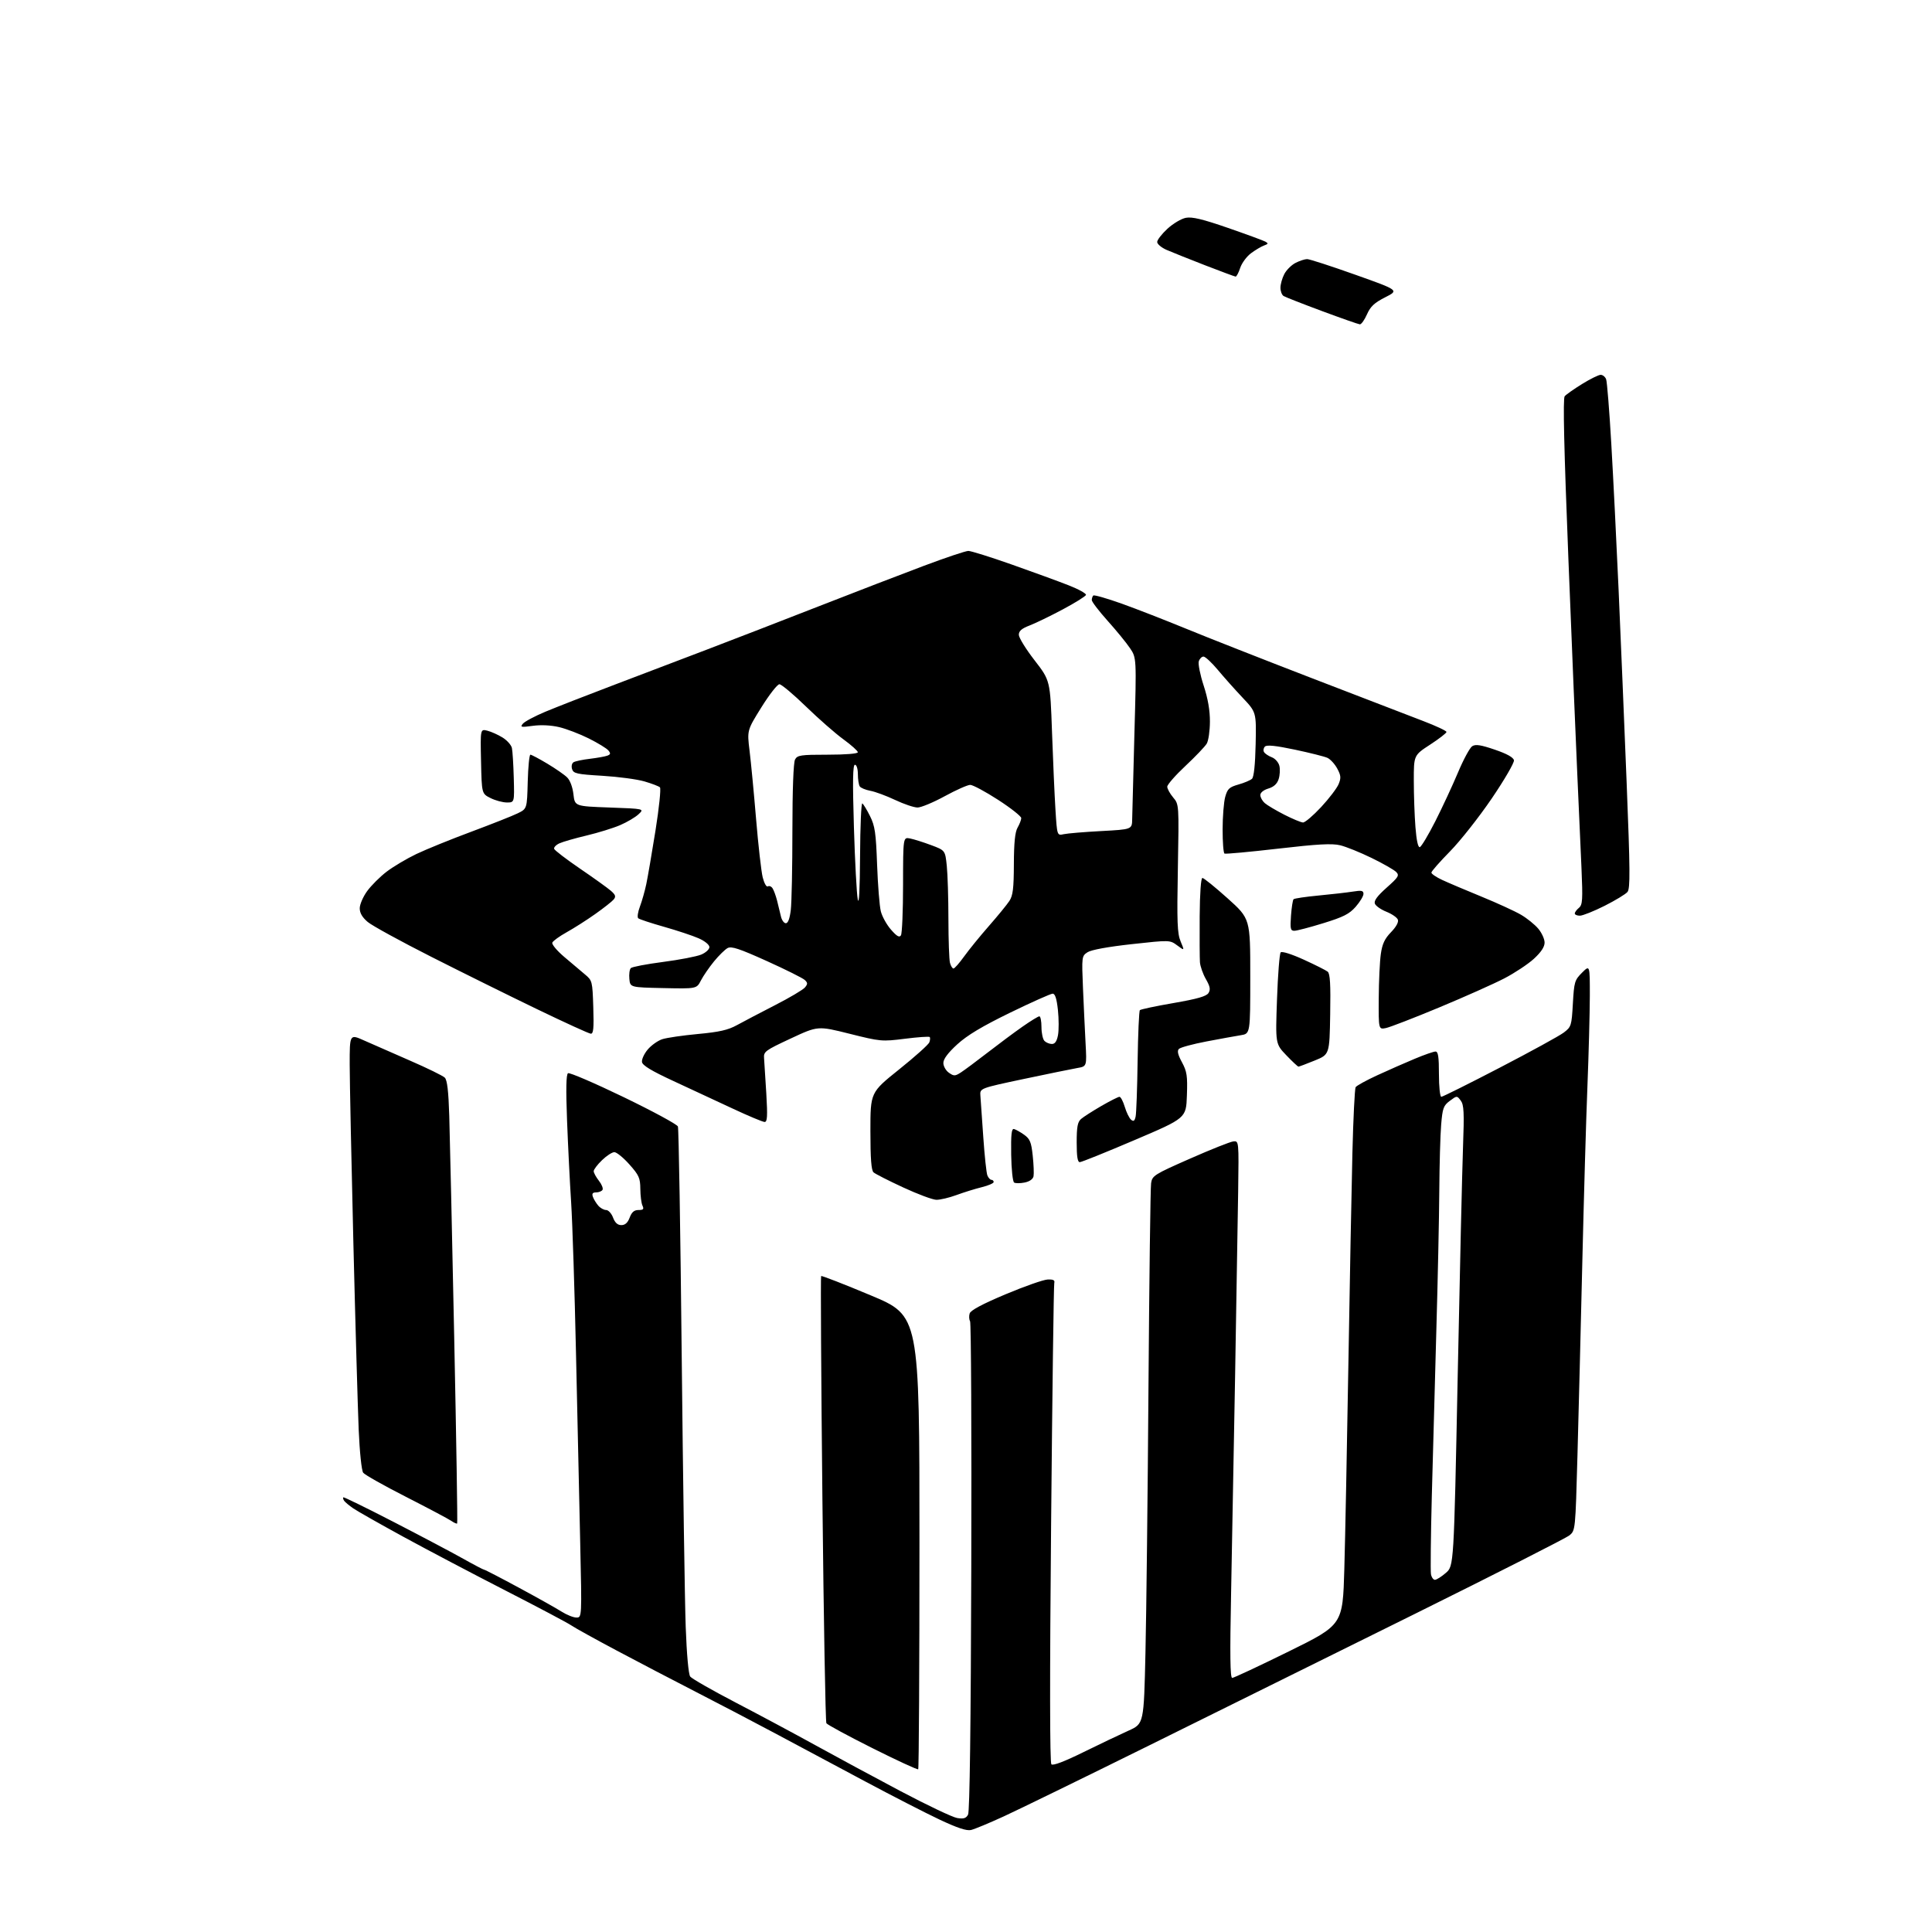 <?xml version="1.0" encoding="UTF-8" standalone="no"?>
<svg 
  version="1.1" 
  xmlns="http://www.w3.org/2000/svg" 
  xmlns:xlink="http://www.w3.org/1999/xlink" 
  xmlns:svg="http://www.w3.org/2000/svg"
  xmlns:rdf="http://www.w3.org/1999/02/22-rdf-syntax-ns#"
  xmlns:cc="http://creativecommons.org/ns#"
  xmlns:dc="http://purl.org/dc/elements/1.1/"
  viewBox="0 0 768 768"
  width="768"
  height="768"
>
<style>svg {background-color: white; }</style>"
<path stroke="none" fill="black" fill-rule="evenodd" d="M386.00,727.45C384.24,727.86 380.53,726.63 373.50,723.32C368.00,720.73 354.73,713.92 344.00,708.19C333.27,702.46 317.30,693.93 308.50,689.23C299.70,684.54 285.30,677.00 276.50,672.49C267.70,667.97 253.55,660.59 245.06,656.07C236.57,651.56 228.47,647.07 227.06,646.10C225.65,645.13 213.90,638.90 200.95,632.27C187.99,625.63 169.77,616.04 160.45,610.95C151.13,605.86 142.15,600.77 140.50,599.65C138.85,598.52 137.19,597.14 136.80,596.58C136.42,596.02 136.27,595.40 136.46,595.20C136.66,595.01 145.75,599.46 156.66,605.09C167.57,610.72 179.97,617.28 184.22,619.67C188.46,622.05 192.19,624.00 192.50,624.00C192.81,624.00 199.01,627.21 206.28,631.14C213.55,635.06 221.18,639.34 223.23,640.64C225.28,641.94 227.94,643.00 229.14,643.00C231.31,643.00 231.31,643.00 230.64,613.25C230.28,596.89 229.52,563.02 228.97,538.00C228.42,512.98 227.55,485.98 227.04,478.00C226.52,470.02 225.79,455.35 225.41,445.40C224.93,432.82 225.05,427.09 225.80,426.62C226.39,426.26 236.33,430.53 247.88,436.11C259.43,441.69 269.15,446.95 269.48,447.80C269.80,448.65 270.49,489.66 270.99,538.93C271.50,588.19 272.21,636.70 272.58,646.72C272.98,657.66 273.69,665.55 274.37,666.46C274.99,667.29 283.15,671.95 292.50,676.82C301.85,681.69 316.02,689.28 324.00,693.68C331.98,698.09 347.20,706.29 357.82,711.92C368.45,717.55 378.65,722.39 380.48,722.69C383.07,723.11 384.03,722.81 384.82,721.34C385.48,720.10 385.93,685.73 386.10,622.93C386.25,569.84 386.03,525.87 385.62,525.20C385.21,524.53 385.14,523.14 385.46,522.11C385.86,520.86 390.51,518.37 399.72,514.50C407.23,511.34 414.75,508.70 416.44,508.63C418.71,508.53 419.39,508.89 419.09,510.00C418.87,510.82 418.30,554.00 417.83,605.93C417.27,666.83 417.31,700.71 417.94,701.34C418.57,701.97 423.08,700.26 430.70,696.50C437.19,693.31 445.24,689.47 448.60,687.96C454.70,685.22 454.70,685.22 455.34,656.86C455.70,641.26 456.24,593.62 456.54,551.00C456.85,508.38 457.31,472.08 457.58,470.34C458.03,467.33 458.77,466.87 473.05,460.58C481.30,456.94 489.04,453.86 490.26,453.73C492.47,453.50 492.47,453.50 492.19,473.50C492.03,484.50 491.49,517.35 490.98,546.50C490.47,575.65 489.75,614.69 489.38,633.25C488.88,657.92 489.00,667.00 489.82,667.00C490.43,667.00 500.57,662.25 512.35,656.45C533.76,645.90 533.76,645.90 534.39,623.70C534.74,611.49 535.46,574.95 536.00,542.50C536.54,510.05 537.26,472.20 537.60,458.38C537.94,444.57 538.52,432.77 538.89,432.17C539.26,431.57 543.15,429.43 547.53,427.42C551.91,425.40 558.60,422.46 562.39,420.88C566.18,419.29 569.89,418.00 570.64,418.00C571.69,418.00 572.00,420.07 572.00,427.00C572.00,431.95 572.42,436.00 572.94,436.00C573.46,436.00 583.92,430.79 596.19,424.41C608.46,418.04 619.90,411.77 621.61,410.47C624.60,408.20 624.74,407.77 625.24,398.95C625.73,390.33 625.95,389.59 628.88,386.66C632.00,383.54 632.00,383.54 631.98,396.02C631.96,402.88 631.53,419.07 631.02,432.00C630.50,444.93 629.59,476.43 628.99,502.00C628.39,527.58 627.52,561.97 627.07,578.44C626.25,608.28 626.24,608.39 623.87,610.33C622.57,611.40 594.95,625.43 562.50,641.51C530.05,657.59 482.35,681.21 456.50,693.99C430.65,706.77 404.77,719.40 399.00,722.05C393.23,724.70 387.38,727.13 386.00,727.45zM365.00,703.31C364.73,703.57 356.55,699.80 346.83,694.93C337.11,690.06 328.87,685.59 328.50,685.01C328.14,684.42 327.43,644.28 326.92,595.81C326.41,547.33 326.18,507.49 326.41,507.25C326.64,507.02 335.53,510.48 346.17,514.94C365.50,523.04 365.50,523.04 365.50,612.94C365.50,662.38 365.27,703.05 365.00,703.31zM570.40,628.00C571.05,628.00 573.01,626.76 574.75,625.25C577.93,622.50 577.93,622.50 579.45,547.50C580.28,506.25 581.24,465.07 581.57,456.00C582.08,442.17 581.93,439.18 580.67,437.50C579.16,435.50 579.15,435.50 576.33,437.60C573.80,439.48 573.43,440.49 572.88,447.10C572.54,451.17 572.21,463.05 572.14,473.50C572.07,483.95 571.54,509.15 570.95,529.50C570.37,549.85 569.57,579.33 569.16,595.00C568.76,610.67 568.61,624.51 568.83,625.75C569.05,626.99 569.76,628.00 570.40,628.00zM181.73,605.60C181.54,605.80 180.51,605.34 179.44,604.60C178.37,603.85 170.30,599.57 161.50,595.08C152.70,590.60 144.99,586.26 144.38,585.44C143.73,584.60 142.97,577.26 142.58,568.23C142.22,559.58 141.26,526.17 140.47,494.00C139.68,461.82 139.02,429.99 139.01,423.26C139.00,411.03 139.00,411.03 144.75,413.61C147.91,415.03 156.12,418.63 162.98,421.61C169.84,424.59 176.07,427.64 176.81,428.38C177.77,429.34 178.29,433.77 178.59,443.62C178.83,451.25 179.71,490.74 180.55,531.38C181.39,572.01 181.92,605.41 181.73,605.60zM247.00,487.00C248.50,487.00 249.53,486.07 250.31,484.00C251.13,481.82 252.09,481.00 253.83,481.00C255.75,481.00 256.05,480.66 255.39,479.25C254.94,478.29 254.56,475.30 254.54,472.60C254.50,468.27 254.01,467.16 250.17,462.85C247.79,460.18 245.11,458.00 244.22,458.00C243.32,458.00 241.11,459.44 239.30,461.20C237.48,462.95 236.00,464.92 236.00,465.56C236.00,466.20 236.93,467.91 238.06,469.36C239.20,470.80 239.85,472.44 239.51,472.99C239.16,473.55 238.02,474.00 236.97,474.00C235.58,474.00 235.23,474.48 235.68,475.75C236.02,476.71 236.98,478.29 237.81,479.25C238.63,480.21 240.04,481.00 240.94,481.00C241.83,481.00 243.07,482.35 243.69,484.00C244.47,486.07 245.50,487.00 247.00,487.00zM372.21,476.94C370.72,476.91 364.77,474.69 359.00,472.01C353.23,469.34 347.94,466.65 347.25,466.03C346.35,465.24 346.00,460.59 346.00,449.59C346.00,434.26 346.00,434.26 357.39,425.13C363.66,420.11 369.07,415.26 369.42,414.36C369.76,413.45 369.83,412.50 369.56,412.23C369.30,411.96 364.86,412.27 359.71,412.92C350.59,414.07 350.02,414.02 337.74,410.94C325.12,407.78 325.12,407.78 314.31,412.83C304.11,417.59 303.51,418.03 303.73,420.69C303.85,422.23 304.25,428.56 304.62,434.75C305.15,443.77 305.02,446.00 303.95,446.00C303.22,446.00 297.42,443.57 291.06,440.59C284.70,437.62 274.10,432.69 267.50,429.63C258.98,425.69 255.41,423.52 255.20,422.18C255.03,421.13 256.06,418.89 257.48,417.20C258.90,415.52 261.51,413.66 263.28,413.09C265.05,412.52 271.42,411.59 277.44,411.03C285.93,410.24 289.40,409.46 292.94,407.51C295.45,406.13 302.25,402.57 308.05,399.59C313.86,396.62 319.22,393.44 319.97,392.54C321.12,391.15 321.11,390.69 319.91,389.56C319.14,388.82 312.35,385.43 304.82,382.03C293.92,377.11 290.76,376.06 289.24,376.87C288.19,377.44 285.74,379.83 283.81,382.20C281.88,384.56 279.54,387.98 278.61,389.78C276.92,393.06 276.92,393.06 263.71,392.78C250.50,392.50 250.50,392.50 250.18,389.12C250.00,387.27 250.26,385.34 250.76,384.84C251.26,384.34 257.01,383.24 263.56,382.39C270.10,381.54 276.93,380.22 278.73,379.47C280.53,378.72 282.00,377.38 282.00,376.49C282.00,375.56 280.20,374.09 277.72,372.99C275.36,371.95 269.18,369.90 263.97,368.42C258.76,366.95 254.14,365.42 253.70,365.02C253.26,364.62 253.56,362.54 254.37,360.40C255.18,358.25 256.32,354.25 256.90,351.50C257.48,348.75 259.13,339.14 260.57,330.14C262.00,321.14 262.80,313.42 262.34,312.98C261.88,312.54 259.11,311.48 256.19,310.63C253.28,309.77 245.75,308.77 239.47,308.39C229.29,307.78 227.97,307.49 227.41,305.73C227.06,304.61 227.31,303.42 228.00,303.00C228.67,302.59 231.60,301.97 234.52,301.63C237.44,301.28 240.55,300.72 241.44,300.38C242.73,299.89 242.81,299.48 241.83,298.30C241.16,297.49 237.66,295.36 234.06,293.55C230.45,291.75 225.14,289.72 222.27,289.04C219.03,288.28 215.03,288.08 211.79,288.53C207.11,289.17 206.69,289.08 207.84,287.69C208.55,286.83 212.59,284.68 216.82,282.91C221.04,281.15 233.05,276.45 243.50,272.49C253.95,268.53 270.82,262.11 281.00,258.22C291.18,254.34 311.20,246.59 325.50,241.00C339.80,235.41 358.59,228.17 367.26,224.92C375.92,221.66 383.88,219.00 384.93,219.00C385.99,219.00 393.75,221.43 402.17,224.40C410.60,227.37 420.76,231.08 424.75,232.65C428.74,234.21 431.86,235.94 431.69,236.50C431.51,237.05 427.36,239.64 422.46,242.25C417.57,244.86 411.63,247.74 409.28,248.64C406.14,249.84 405.00,250.82 405.00,252.34C405.00,253.48 407.81,258.04 411.24,262.46C417.47,270.50 417.47,270.50 418.19,291.00C418.59,302.27 419.20,316.16 419.56,321.85C420.21,332.19 420.21,332.19 422.85,331.60C424.31,331.28 431.01,330.72 437.75,330.36C450.00,329.70 450.00,329.70 450.06,325.60C450.09,323.34 450.50,308.00 450.95,291.50C451.79,261.50 451.79,261.50 449.17,257.63C447.74,255.50 443.74,250.61 440.28,246.76C436.83,242.90 434.00,239.21 434.00,238.54C434.00,237.88 434.27,237.06 434.60,236.73C434.93,236.40 440.04,237.87 445.96,239.98C451.87,242.10 463.41,246.60 471.61,249.97C479.80,253.34 502.25,262.17 521.50,269.59C540.75,277.01 560.66,284.67 565.75,286.62C570.84,288.56 575.00,290.52 575.00,290.96C575.00,291.40 572.08,293.67 568.50,296.00C562.00,300.23 562.00,300.23 562.01,310.37C562.01,315.94 562.30,324.23 562.66,328.78C563.07,334.07 563.70,336.95 564.40,336.75C565.01,336.57 567.78,331.94 570.56,326.46C573.34,320.98 577.39,312.27 579.56,307.11C581.73,301.94 584.28,297.22 585.24,296.62C586.58,295.78 588.65,296.10 594.24,298.01C599.06,299.66 601.60,301.08 601.82,302.23C601.99,303.18 598.01,310.03 592.97,317.44C587.92,324.86 580.46,334.31 576.40,338.44C572.33,342.58 569.00,346.37 569.00,346.87C569.00,347.37 570.91,348.68 573.25,349.77C575.59,350.86 582.62,353.85 588.88,356.41C595.14,358.97 602.22,362.22 604.61,363.62C607.01,365.02 610.10,367.52 611.48,369.16C612.87,370.81 614.00,373.30 614.00,374.69C614.00,376.40 612.61,378.50 609.75,381.13C607.41,383.27 602.12,386.77 598.00,388.92C593.88,391.06 582.25,396.25 572.16,400.45C562.07,404.65 552.50,408.35 550.91,408.67C548.00,409.25 548.00,409.25 548.07,396.88C548.11,390.07 548.48,382.13 548.90,379.23C549.47,375.21 550.43,373.15 552.96,370.55C555.02,368.42 556.04,366.54 555.67,365.57C555.34,364.71 553.29,363.30 551.11,362.43C548.93,361.56 546.87,360.11 546.53,359.21C546.09,358.07 547.49,356.17 551.20,352.87C555.93,348.66 556.34,348.00 555.00,346.62C554.17,345.78 549.79,343.27 545.25,341.06C540.71,338.84 535.08,336.57 532.75,336.01C529.47,335.22 523.81,335.53 508.00,337.36C496.73,338.66 487.16,339.54 486.75,339.31C486.34,339.07 486.00,334.75 486.01,329.69C486.01,324.64 486.48,318.83 487.04,316.78C487.94,313.56 488.65,312.90 492.29,311.86C494.61,311.21 497.03,310.18 497.68,309.59C498.44,308.89 498.96,303.97 499.14,295.80C499.41,283.11 499.41,283.11 493.92,277.30C490.91,274.11 486.47,269.14 484.07,266.25C481.66,263.36 479.11,261.00 478.41,261.00C477.71,261.00 476.87,261.85 476.54,262.88C476.21,263.91 477.08,268.25 478.47,272.51C480.17,277.72 480.99,282.42 480.96,286.88C480.95,290.52 480.38,294.43 479.71,295.58C479.05,296.72 475.24,300.71 471.25,304.45C467.26,308.18 464.00,311.91 464.00,312.73C464.00,313.54 465.05,315.46 466.34,316.99C468.68,319.77 468.68,319.77 468.22,345.14C467.82,366.66 467.99,371.07 469.32,374.24C470.89,377.98 470.89,377.98 467.96,375.81C465.03,373.65 465.03,373.65 449.84,375.32C440.42,376.36 433.77,377.58 432.31,378.53C430.01,380.04 429.98,380.28 430.50,392.78C430.80,399.78 431.26,409.64 431.53,414.70C432.03,423.90 432.03,423.90 428.27,424.55C426.20,424.91 416.62,426.87 407.00,428.90C389.50,432.61 389.50,432.61 389.72,435.55C389.85,437.17 390.36,444.57 390.87,452.00C391.38,459.43 392.11,466.29 392.50,467.25C392.89,468.21 393.62,469.00 394.11,469.00C394.60,469.00 395.00,469.40 395.00,469.88C395.00,470.37 392.86,471.29 390.25,471.93C387.64,472.57 383.12,473.98 380.21,475.05C377.30,476.12 373.70,476.97 372.21,476.94zM407.32,470.07C405.58,470.42 403.70,470.43 403.14,470.09C402.57,469.74 402.05,464.82 401.96,458.98C401.84,450.92 402.10,448.57 403.08,448.81C403.78,448.98 405.59,450.00 407.10,451.07C409.42,452.73 409.95,453.99 410.52,459.37C410.90,462.86 411.04,466.55 410.85,467.57C410.62,468.72 409.29,469.67 407.32,470.07zM429.25,461.97C428.35,461.99 428.00,459.78 428.00,454.15C428.00,447.93 428.36,446.00 429.75,444.80C430.71,443.97 434.34,441.65 437.80,439.64C441.27,437.64 444.51,436.00 445.01,436.00C445.51,436.00 446.46,437.81 447.12,440.01C447.78,442.22 448.91,444.51 449.62,445.10C450.61,445.92 451.04,445.62 451.43,443.84C451.71,442.55 452.07,432.65 452.22,421.83C452.38,411.01 452.78,401.89 453.12,401.55C453.46,401.21 459.49,399.93 466.52,398.72C476.02,397.07 479.58,396.05 480.40,394.73C481.26,393.34 481.03,392.14 479.35,389.20C478.17,387.14 477.11,384.11 476.99,382.47C476.88,380.84 476.84,372.64 476.89,364.25C476.96,354.99 477.39,349.00 477.98,349.00C478.52,349.00 483.02,352.64 487.98,357.09C497.00,365.19 497.00,365.19 497.00,388.05C497.00,410.91 497.00,410.91 493.25,411.51C491.19,411.84 485.05,412.95 479.61,413.99C474.17,415.03 469.24,416.36 468.64,416.96C467.87,417.73 468.21,419.24 469.85,422.27C471.83,425.95 472.09,427.67 471.81,435.48C471.50,444.47 471.50,444.47 451.00,453.20C439.73,458.01 429.94,461.96 429.25,461.97zM381.95,426.33C383.35,425.43 388.10,421.90 392.50,418.49C396.90,415.08 403.16,410.42 406.42,408.14C409.67,405.86 412.71,404.00 413.17,404.00C413.62,404.00 414.00,405.94 414.00,408.30C414.00,410.67 414.54,413.14 415.20,413.80C415.86,414.46 417.19,415.00 418.15,415.00C419.37,415.00 420.11,413.92 420.57,411.48C420.93,409.55 420.92,405.05 420.54,401.48C420.05,396.95 419.42,395.00 418.45,395.00C417.69,395.00 410.08,398.40 401.55,402.55C390.39,407.99 384.50,411.52 380.52,415.15C376.83,418.53 375.00,420.98 375.00,422.54C375.00,423.83 375.99,425.58 377.20,426.43C379.19,427.82 379.64,427.81 381.95,426.33zM516.16,424.00C515.88,424.00 513.71,421.97 511.33,419.48C507.00,414.96 507.00,414.96 507.63,397.23C507.97,387.48 508.63,379.09 509.09,378.59C509.57,378.06 513.37,379.25 518.21,381.45C522.77,383.53 527.07,385.69 527.77,386.25C528.73,387.03 528.98,391.25 528.77,403.24C528.50,419.19 528.50,419.19 522.58,421.59C519.32,422.92 516.43,424.00 516.16,424.00zM234.84,410.91C234.10,410.86 224.49,406.47 213.49,401.16C202.48,395.85 183.55,386.48 171.41,380.33C159.28,374.19 147.92,367.97 146.18,366.50C144.02,364.68 143.00,362.94 143.00,361.06C143.00,359.54 144.32,356.47 145.94,354.24C147.56,352.01 151.04,348.53 153.69,346.51C156.34,344.49 161.65,341.33 165.50,339.49C169.35,337.65 179.15,333.67 187.27,330.65C195.39,327.62 203.72,324.33 205.77,323.32C209.50,321.50 209.50,321.50 209.78,310.75C209.94,304.84 210.42,300.00 210.84,300.00C211.27,300.00 214.29,301.60 217.56,303.56C220.83,305.51 224.38,307.98 225.45,309.04C226.61,310.17 227.63,312.91 227.95,315.73C228.50,320.50 228.50,320.50 242.33,321.00C256.17,321.50 256.17,321.50 253.83,323.68C252.55,324.88 249.25,326.83 246.50,328.01C243.75,329.19 237.75,331.04 233.18,332.13C228.60,333.22 223.75,334.61 222.40,335.23C221.05,335.84 220.10,336.83 220.28,337.42C220.46,338.02 225.08,341.54 230.53,345.27C235.99,348.99 241.51,352.95 242.80,354.07C244.69,355.71 244.91,356.40 243.95,357.56C243.29,358.35 240.00,360.95 236.63,363.33C233.26,365.72 228.14,368.98 225.26,370.58C222.38,372.18 219.81,374.05 219.55,374.72C219.29,375.40 221.42,377.95 224.29,380.38C227.16,382.82 230.85,385.94 232.50,387.32C235.44,389.77 235.51,390.05 235.84,400.41C236.11,408.80 235.90,410.98 234.84,410.91zM379.02,385.00C379.46,385.00 381.37,382.83 383.28,380.17C385.19,377.51 389.62,372.07 393.13,368.07C396.63,364.07 400.29,359.61 401.24,358.15C402.65,356.01 403.00,353.19 403.03,343.50C403.06,334.99 403.49,330.77 404.50,329.00C405.29,327.62 405.95,325.92 405.96,325.21C405.98,324.51 401.85,321.24 396.78,317.96C391.71,314.68 386.71,312.00 385.68,312.00C384.65,312.00 380.09,314.02 375.55,316.50C371.01,318.98 366.15,321.00 364.74,321.00C363.33,321.00 359.33,319.65 355.84,318.00C352.35,316.35 347.93,314.71 346.00,314.36C344.07,314.00 342.17,313.21 341.77,312.61C341.36,312.00 341.02,309.81 341.02,307.75C341.01,305.60 340.51,304.00 339.85,304.00C339.00,304.00 338.89,310.36 339.44,328.75C339.85,342.36 340.54,355.30 340.97,357.50C341.48,360.04 341.81,353.75 341.89,340.19C341.95,328.47 342.35,319.10 342.79,319.37C343.22,319.64 344.60,321.91 345.85,324.42C347.81,328.34 348.20,331.04 348.66,343.74C348.96,351.86 349.62,360.19 350.14,362.26C350.66,364.33 352.48,367.62 354.20,369.57C356.52,372.22 357.52,372.78 358.14,371.81C358.60,371.09 358.98,362.01 358.98,351.62C359.00,332.75 359.00,332.75 361.78,333.31C363.30,333.61 367.06,334.80 370.14,335.95C375.72,338.04 375.72,338.04 376.36,344.17C376.71,347.54 377.01,357.09 377.01,365.40C377.02,373.70 377.30,381.51 377.63,382.75C377.96,383.99 378.59,385.00 379.02,385.00zM514.52,370.00C512.99,370.00 512.82,369.22 513.19,364.02C513.43,360.73 513.89,357.78 514.21,357.46C514.53,357.13 519.02,356.47 524.19,355.98C529.35,355.49 535.47,354.79 537.79,354.42C541.26,353.86 542.00,354.03 542.00,355.34C542.00,356.21 540.61,358.51 538.91,360.45C536.38,363.33 534.04,364.52 526.05,366.98C520.68,368.64 515.49,370.00 514.52,370.00zM312.38,367.00C313.25,367.00 313.94,365.16 314.35,361.75C314.70,358.86 314.99,344.66 314.99,330.18C315.00,313.97 315.40,303.13 316.04,301.93C316.97,300.19 318.23,300.00 329.04,300.00C336.09,300.00 341.00,299.60 341.00,299.03C341.00,298.50 338.41,296.18 335.25,293.88C332.09,291.59 325.40,285.72 320.38,280.85C315.37,275.98 310.62,272.00 309.82,272.00C309.03,272.00 305.81,276.12 302.67,281.16C296.97,290.31 296.97,290.31 297.96,298.41C298.51,302.86 299.68,315.05 300.55,325.50C301.42,335.95 302.61,346.41 303.18,348.74C303.77,351.10 304.67,352.70 305.23,352.36C305.78,352.02 306.62,352.36 307.11,353.12C307.60,353.88 308.41,356.07 308.90,358.00C309.39,359.93 310.08,362.74 310.42,364.25C310.76,365.76 311.64,367.00 312.38,367.00zM628.02,364.00C626.91,364.00 626.00,363.61 626.00,363.12C626.00,362.64 626.74,361.63 627.65,360.88C629.09,359.68 629.21,357.75 628.66,345.01C628.31,337.03 627.57,320.38 627.01,308.00C626.44,295.62 624.85,256.99 623.46,222.14C621.71,178.12 621.26,158.39 621.98,157.52C622.55,156.84 625.67,154.64 628.91,152.64C632.15,150.64 635.47,149.00 636.29,149.00C637.11,149.00 638.09,149.79 638.46,150.75C638.83,151.71 639.76,163.30 640.52,176.50C641.29,189.70 642.59,215.80 643.42,234.50C644.24,253.20 645.68,287.50 646.60,310.73C648.01,346.00 648.06,353.22 646.95,354.56C646.21,355.45 642.11,357.93 637.83,360.09C633.55,362.24 629.13,364.00 628.02,364.00zM517.97,326.95C518.77,326.98 522.01,324.22 525.17,320.82C528.33,317.42 531.45,313.32 532.12,311.71C533.14,309.24 533.05,308.26 531.57,305.51C530.60,303.71 528.84,301.79 527.66,301.25C526.47,300.71 520.64,299.25 514.69,297.99C507.11,296.39 503.57,296.03 502.83,296.77C502.25,297.35 502.09,298.34 502.48,298.97C502.87,299.61 504.26,300.53 505.57,301.03C506.88,301.52 508.23,303.05 508.57,304.42C508.91,305.79 508.78,308.17 508.28,309.71C507.66,311.61 506.35,312.81 504.18,313.46C502.29,314.03 501.00,315.08 501.00,316.05C501.00,316.95 501.79,318.38 502.75,319.23C503.71,320.08 507.20,322.15 510.50,323.84C513.80,325.52 517.16,326.93 517.97,326.95zM201.50,319.00C199.85,319.00 196.93,318.21 195.00,317.25C191.50,315.50 191.50,315.50 191.22,302.63C190.94,289.77 190.94,289.77 193.72,290.46C195.25,290.84 197.96,292.06 199.75,293.16C201.54,294.26 203.22,296.14 203.49,297.33C203.75,298.52 204.09,303.89 204.23,309.25C204.50,319.00 204.50,319.00 201.50,319.00zM540.56,128.93C539.98,128.89 533.20,126.51 525.50,123.65C517.80,120.79 510.94,118.10 510.25,117.67C509.56,117.24 509.00,115.76 509.00,114.39C509.00,113.02 509.68,110.58 510.52,108.97C511.35,107.35 513.35,105.35 514.97,104.52C516.58,103.68 518.67,103.00 519.61,103.00C520.55,103.00 529.15,105.79 538.73,109.20C556.15,115.39 556.15,115.39 550.66,118.17C546.34,120.36 544.79,121.80 543.39,124.97C542.41,127.19 541.14,128.97 540.56,128.93zM491.17,109.95C490.80,109.92 485.32,107.89 479.00,105.44C472.68,102.98 465.81,100.24 463.75,99.34C461.69,98.44 460.00,97.02 460.00,96.19C460.00,95.37 461.83,93.01 464.06,90.95C466.29,88.89 469.60,86.92 471.42,86.58C473.90,86.11 478.09,87.12 488.12,90.59C495.48,93.14 502.18,95.60 503.00,96.05C504.25,96.73 504.17,96.98 502.50,97.58C501.40,97.97 499.07,99.35 497.33,100.64C495.59,101.92 493.64,104.56 493.00,106.49C492.37,108.42 491.54,109.98 491.17,109.95z" />

</svg>